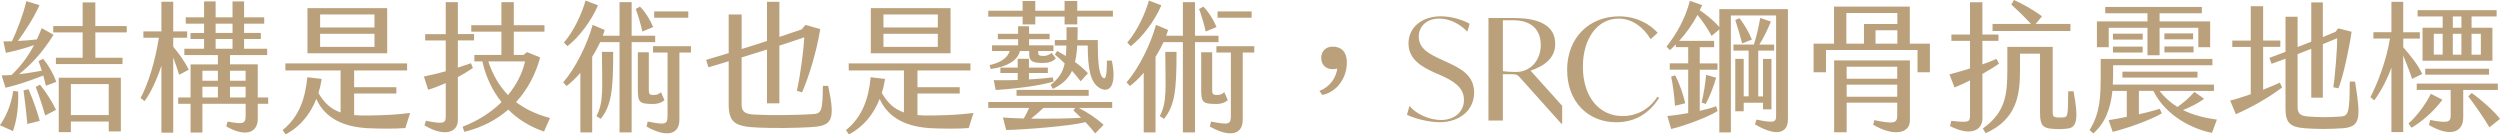 <?xml version="1.0" encoding="UTF-8"?>
<svg id="_圖層_2" data-name="圖層 2" xmlns="http://www.w3.org/2000/svg" viewBox="0 0 852.05 45.8">
  <defs>
    <style>
      .cls-1 {
        fill: #baa17c;
        stroke-width: 0px;
      }
    </style>
  </defs>
  <g id="text">
    <g>
      <path class="cls-1" d="M6.19,31.2c.19,5.66-.62,10.37-1.78,13.49l-4.42-2.02c1.97-2.88,3.74-6.53,4.51-11.67l1.68.19ZM14.69,20.02c1.92,2.35,3.31,4.71,4.51,7.87l-3.55,1.34-.91-3.5c-4.32,1.73-9.31,3.41-12.87,4.18l-1.3-4.22c1.1,0,2.21-.05,3.36-.14,2.78-2.64,5.33-5.76,7.68-10.18-3.02,1.06-6.53,2.02-9.6,2.64l-.86-3.89c.96,0,1.97,0,2.93-.05C5.95,10.03,7.92,4.94,8.98.38l4.46,1.39c-1.87,4.32-4.99,8.98-7.34,12.19,2.3-.1,4.56-.29,6.48-.53.53-1.2,1.1-2.45,1.63-3.84l4.03,2.26c-3.84,6.24-7.87,10.32-11.76,13.44,2.69-.29,5.33-.77,7.78-1.2-.34-1.1-.72-2.16-1.1-3.26l1.54-.82ZM9.7,30.39c1.44,3.22,3.17,8.11,3.84,10.8l-4.22,1.06c-.24-3.02-.82-7.92-1.3-11.43l1.68-.43ZM13.63,28.85c1.97,2.4,4.27,6,5.47,8.59l-3.7,1.92c-.82-2.93-2.16-6.96-3.22-9.74l1.44-.77ZM32.5,11.04v8.64h9.26v2.16h-22.71v-2.16h9.12v-8.64h-10.03v-2.16h10.03V.82h4.32v8.06h10.71v2.16h-10.71ZM20.02,26.5h21.17v18.29h-4.13v-3.36h-12.91v3.6h-4.13v-18.53ZM24.15,39.22h12.91v-10.56h-12.91v10.56Z"/>
      <path class="cls-1" d="M59.04,19.59v25.63h-4.03v-22.85c-1.3,4.13-3.65,9.41-5.76,12.1l-1.34-1.06c2.74-5.18,4.94-12.43,6.24-20.55h-5.28v-2.16h6.14V.58h4.03v10.13h4.75v2.16h-4.75v3.07c1.97,2.3,4.03,5.18,5.28,7.82l-3.26,1.73c-.58-1.87-1.3-3.98-2.02-5.9ZM91.4,33.22v2.16h-3.55v5.18c0,4.7-4.22,6.29-10.75,2.5l.48-1.63c5.28.96,6.14.82,6.14-2.02v-4.03h-14.74v9.79h-4.03v-9.79h-4.22v-2.16h4.22v-11.28h9.31v-3.17h-11.43v-2.16h6.72v-3.31h-4.61v-2.06h4.61v-3.17h-6.24v-2.16h6.24V.48h3.94v5.42h5.76V.48h3.94v5.42h6.86v2.16h-6.86v3.17h5.71v2.06h-5.71v3.31h7.87v2.16h-12.67v3.17h9.46v11.28h3.55ZM74.26,24.1h-5.28v3.41h5.28v-3.41ZM74.26,29.57h-5.28v3.65h5.28v-3.65ZM73.49,11.23h5.76v-3.17h-5.76v3.17ZM79.25,16.61v-3.31h-5.76v3.31h5.76ZM83.71,24.1h-5.33v3.41h5.33v-3.41ZM83.71,29.57h-5.33v3.65h5.33v-3.65Z"/>
      <path class="cls-1" d="M139.78,38.5l-1.63,5.14c-3.17.29-9.26.24-12.87.05-7.97-.43-14.5-3.26-17.47-9.98-2.02,5.14-5.52,9.55-10.51,12.1l-.96-1.49c5.62-4.56,7.68-10.66,8.4-18l4.9.58c-.24,1.63-.62,3.26-1.1,4.8,2.06,3.55,4.42,5.57,7.54,6.62v-14.31h-18.82v-2.4h41.48v2.4h-18.05v5.71h14.4v2.16h-14.4v7.34c1.54.14,3.17.19,5.04.14,6.38-.1,9.26-.29,14.07-.86ZM131.96,18.15h-27.17V2.78h27.17v15.36ZM127.63,4.94h-18.53v4.42h18.53v-4.42ZM127.63,11.52h-18.53v4.46h18.53v-4.46Z"/>
      <path class="cls-1" d="M156.05,26.26v14.79c0,3.7-4.13,6-11.38,1.68l.48-1.58c5.95,1.2,6.77.91,6.77-1.49v-11.33c-2.02.86-4.03,1.68-6,2.26l-1.44-4.51c2.59-.53,5.09-1.15,7.44-1.78v-10.51h-7.01v-2.16h7.01V.72h4.13v10.9h5.52v2.16h-5.52v9.26c1.54-.48,2.98-.96,4.46-1.49l.67,1.63c-1.63,1.1-3.36,2.16-5.14,3.07ZM185.43,44.84c-4.94-1.68-9.02-4.27-12.19-7.49-3.94,3.41-8.88,6.1-14.98,7.58l-.62-1.73c5.23-2.02,9.74-4.9,13.3-8.4-3.31-4.13-5.47-8.98-6.53-13.87h-2.74v-2.21h9.22v-7.92h-10.27v-2.21h10.27V.72h4.22v7.87h10.46v2.21h-10.46v7.92h3.31l1.2-.96,4.46,1.82c-1.44,5.47-4.13,10.8-8.21,15.22,3.12,2.35,6.91,4.18,11.57,5.42l-2.02,4.61ZM166.42,20.93c1.54,4.61,3.74,8.4,6.72,11.47,2.88-3.5,4.9-7.39,5.81-11.47h-12.53Z"/>
      <path class="cls-1" d="M223.3,14.35h-8.02v30.77h-4.13V14.35h-6.58c-.82,1.68-1.73,3.41-2.74,4.99v25.78h-4.03v-20.31c-1.58,1.82-3.22,3.41-4.7,4.51l-1.15-1.25c4.18-4.8,8.21-12.96,10.03-19.59l4.13,1.73c-.19.67-.43,1.3-.67,1.97h5.71V.72h4.13v11.47h8.02v2.16ZM193.39,15.75l-1.2-1.25c3.5-4.03,6.1-9.89,7.39-14.31l4.22,1.63c-2.26,5.38-6.67,11.09-10.42,13.92ZM205.15,17.67h3.84c0,12.87-.53,18.24-4.27,22.85l-1.44-.96c2.64-4.99,1.87-9.79,1.87-21.89ZM218.93,10.75c-.53-2.54-1.58-5.86-2.26-7.68l1.44-.82c1.73,1.68,3.55,4.61,4.51,6.96l-3.7,1.54ZM222.43,35.43c-4.66,0-5.04-.67-5.04-5.18v-12.43h3.74v12.34c0,1.49-.05,2.26,1.63,2.21,1.25-.05,1.68-.24,2.5-.96l1.2,2.69c-.82.82-2.16,1.34-4.03,1.34ZM235.49,15.75v2.16h-3.94v22.9c0,4.75-3.89,6.38-11.19,2.35l.38-1.73c6.19,1.2,6.77,1.01,6.77-2.11v-21.41h-4.94v-2.16h12.91ZM234.58,6.05h-11.62v-2.16h11.62v2.16Z"/>
      <path class="cls-1" d="M276.19,43.35c-5.52.29-12.29.38-17.71.14-7.58-.34-10.13-1.39-10.13-7.92v-14.69c-2.3.72-4.61,1.39-6.91,2.06l-.77-2.54,7.68-2.3V4.94h4.42v11.76c2.88-.86,5.76-1.78,8.64-2.74V.62h4.22v11.95c2.54-.82,5.04-1.68,7.58-2.54l1.3-1.54,5.04,1.44c-1.2,7.39-3.74,15.94-6.19,21.55l-1.78-.53c1.25-5.57,2.3-13.73,2.54-18.24-2.78.96-5.62,1.92-8.5,2.83v19.68h-4.22v-18.34c-2.88.91-5.76,1.78-8.64,2.69v16.08c0,2.59,1.39,3.26,4.51,3.41,5.76.29,13.44.19,19.39-.14,3.26-.19,3.7-.62,3.79-9.65h1.82c2.5,11.9,1.39,13.68-6.1,14.06Z"/>
      <path class="cls-1" d="M331.78,38.5l-1.63,5.14c-3.17.29-9.26.24-12.87.05-7.97-.43-14.5-3.26-17.47-9.98-2.02,5.14-5.52,9.55-10.51,12.1l-.96-1.49c5.62-4.56,7.68-10.66,8.4-18l4.9.58c-.24,1.63-.62,3.26-1.1,4.8,2.06,3.55,4.42,5.57,7.54,6.62v-14.31h-18.82v-2.4h41.48v2.4h-18.05v5.71h14.4v2.16h-14.4v7.34c1.54.14,3.17.19,5.04.14,6.38-.1,9.26-.29,14.07-.86ZM323.96,18.15h-27.17V2.78h27.17v15.36ZM319.63,4.94h-18.53v4.42h18.53v-4.42ZM319.63,11.52h-18.53v4.46h18.53v-4.46Z"/>
      <path class="cls-1" d="M348.53,5.67h-11.71v-2.02h11.71V.34h4.32v3.31h9.98V.34h4.32v3.31h12.15v2.02h-12.15v2.64h-4.32v-2.64h-9.98v2.64h-4.32v-2.64ZM336.82,34.76h42.24v2.02h-11.42c3.02,1.49,6.19,3.65,8.5,5.76l-2.88,2.93c-.86-1.15-2.06-2.5-3.31-3.84-5.38,1.39-21.03,2.54-27.03,2.69l-1.1-4.27c1.68.14,4.18.24,7.1.34.67-1.15,1.34-2.5,1.82-3.6h-13.92v-2.02ZM344.11,17.38h-6v-1.92h8.88v-2.11h-6.91v-1.82h6.91v-2.59h3.74v2.59h7.01v1.82h-7.01v2.11h8.3v1.92h-5.18v.53c0,.91.34,1.15,1.97,1.15.62,0,2.02-.34,2.54-1.1l1.49,1.92c-.77.91-2.21,1.58-4.37,1.58-3.79,0-4.7-.72-4.7-3.02v-1.06h-3.17c-.77,3.46-4.85,5.47-9.98,6.14l-.34-1.34c3.02-.67,6-2.06,6.82-4.8ZM346.85,27.27v-2.4h-5.9v-1.82h5.9v-3.02h3.84v3.02h6.43v1.82h-6.43v2.21c3.5-.19,6.53-.48,8.11-.72l.29,1.44c-3.84,1.15-10.66,2.26-19.73,2.88l-.67-3.36c2.59.05,5.42.05,8.16-.05ZM371.04,32.64h-24.58v-2.02h24.58v2.02ZM365.86,37.64l.58-.86h-10.85c-1.2,1.2-2.74,2.5-4.18,3.65,5.76.05,12.48,0,17.04-.29-.86-.86-1.78-1.73-2.59-2.5ZM367.15,15.51c-.14,2.16-.38,4.03-.77,5.62,1.68,1.2,3.17,2.5,4.42,3.84l-2.5,2.74c-.96-1.25-1.92-2.45-2.93-3.55-1.3,2.74-3.31,4.56-6.53,6.14l-.77-1.34c2.78-2.26,4.13-4.22,4.8-7.35-1.06-1.06-2.16-2.02-3.36-3.02l.77-1.2c1.01.53,2.02,1.1,2.98,1.68.1-1.06.14-2.26.19-3.55h-3.94v-1.87h3.98v-4.37h3.79c0,1.58,0,3.02-.05,4.37h6.91c0,7.25.34,11.62,1.73,12.82,1.06.91,1.39-1.1,1.39-5.81h1.68c1.68,7.92-.48,11.23-3.94,9.46-3.46-1.78-4.27-7.01-4.27-14.59h-3.6Z"/>
      <path class="cls-1" d="M415.3,14.35h-8.02v30.77h-4.13V14.35h-6.58c-.82,1.68-1.73,3.41-2.74,4.99v25.78h-4.03v-20.31c-1.58,1.82-3.22,3.41-4.7,4.51l-1.15-1.25c4.18-4.8,8.21-12.96,10.03-19.59l4.13,1.73c-.19.67-.43,1.3-.67,1.97h5.71V.72h4.13v11.47h8.02v2.16ZM385.39,15.75l-1.2-1.25c3.5-4.03,6.1-9.89,7.39-14.31l4.22,1.63c-2.26,5.38-6.67,11.09-10.42,13.92ZM397.15,17.67h3.84c0,12.87-.53,18.24-4.27,22.85l-1.44-.96c2.64-4.99,1.87-9.79,1.87-21.89ZM410.93,10.75c-.53-2.54-1.58-5.86-2.26-7.68l1.44-.82c1.73,1.68,3.55,4.61,4.51,6.96l-3.7,1.54ZM414.43,35.43c-4.66,0-5.04-.67-5.04-5.18v-12.43h3.74v12.34c0,1.49-.05,2.26,1.63,2.21,1.25-.05,1.68-.24,2.5-.96l1.2,2.69c-.82.82-2.16,1.34-4.03,1.34ZM427.49,15.75v2.16h-3.94v22.9c0,4.75-3.89,6.38-11.19,2.35l.38-1.73c6.19,1.2,6.77,1.01,6.77-2.11v-21.41h-4.94v-2.16h12.91ZM426.58,6.05h-11.62v-2.16h11.62v2.16Z"/>
      <path class="cls-1" d="M449.67,31.01c3.65-1.44,5.71-4.51,6.1-7.68-.34.19-1.34.24-1.63.24-2.26,0-3.84-1.49-3.84-3.84s1.63-3.84,3.89-3.84c2.93,0,4.85,1.78,4.85,5.38,0,5.33-3.41,10.08-8.35,11.09l-1.01-1.34Z"/>
      <path class="cls-1" d="M479.52,39.12l.86-3.02c2.3,2.83,6.86,4.8,10.75,4.8,4.66,0,7.82-2.88,7.82-6.82,0-4.61-4.13-6.67-7.68-8.3l-2.4-1.06c-3.79-1.73-8.83-4.22-8.83-9.94,0-5.28,4.37-9.22,11.04-9.22,3.94,0,7.82,1.39,9.79,2.54l-.77,2.69c-2.11-2.21-5.57-4.46-9.55-4.46-4.46,0-7.01,2.78-7.01,6.14,0,4.13,3.65,5.95,7.49,7.73l2.4,1.1c4.32,2.02,8.98,4.32,8.98,10.27s-4.94,10.08-11.71,10.08c-4.18,0-9.02-1.44-11.18-2.54Z"/>
      <path class="cls-1" d="M532.42,36.05v6.1h-.29l-14.21-15.84c-.67-.77-1.15-1.01-2.5-1.01h-3.22v15.79h-4.9V6.14h8.59c9.22,0,14.16,2.88,14.16,8.83,0,4.94-3.84,7.54-8.4,9.12l10.75,11.95ZM525.12,15.31c0-5.09-3.07-8.4-9.41-8.4h-3.5v17.33c1.1.19,3.46.29,4.42.29,5.23,0,8.5-4.22,8.5-9.22Z"/>
      <path class="cls-1" d="M534.1,23.91c0-11.18,7.63-18.34,17.76-18.34,5.66,0,10.37,2.5,13.11,5.62l-2.4,2.16c-2.45-4.08-6.29-7.01-10.94-7.01-7.34,0-12.15,7.01-12.15,16.37,0,10.61,5.81,16.85,13.54,16.85,4.18,0,8.74-1.78,11.86-6.58l.58.34c-3.17,5.14-8.06,8.35-14.59,8.35-9.6,0-16.75-6.96-16.75-17.76Z"/>
      <path class="cls-1" d="M609.36,3.12v37.63c0,4.46-3.65,6.1-11.23,1.63l.53-1.63c6.05,1.3,6.67.86,6.67-1.25V5.28h-15.41v39.84h-3.94V10.03l-2.64,2.21c-1.3-2.5-3.26-5.28-4.8-7.15-1.73,3.26-3.79,6.14-6.24,8.83h11.91v2.16h-4.9v5.52h6.05v2.16h-6.05v14.02c2.16-.48,4.08-1.01,5.57-1.58l.53,1.63c-3.02,1.97-11.04,4.99-15.84,6.14l-1.3-4.42c2.06-.19,4.61-.53,7.1-1.01v-14.79h-6.29v-2.16h6.29v-5.52h-4.22v-.96c-.62.67-1.3,1.34-2.02,1.97l-1.15-1.2c3.41-4.27,6.38-9.5,7.97-15.6l4.18,1.49c-.24.58-.53,1.15-.82,1.73,2.3,1.49,4.85,3.65,6.67,5.71V3.12h23.38ZM574.37,35.19l-3.5.86c-.19-3.12-.67-6.82-1.3-9.94l1.34-.43c1.58,2.93,2.74,6.43,3.46,9.5ZM579.94,34.95c.77-3.12,1.3-6.77,1.54-9.46l3.41,1.01c-.77,2.74-2.11,6.29-3.55,8.93l-1.39-.48ZM594.29,35v2.93h-2.88v-17.86h2.88v12.77h1.68v-15.6h-5.18v-2.06h6.96c.86-2.59,1.63-5.9,2.16-9.07l3.65,1.25c-1.15,2.78-2.5,5.57-3.94,7.83h5.04v2.06h-5.42v15.6h1.63v-12.77h2.88v17.19h-2.88v-2.26h-6.58ZM597.07,13.49l-3.31,1.3c-.72-2.78-1.49-5.38-2.35-7.97l1.44-.62c1.54,1.97,3.07,4.46,4.22,7.3Z"/>
      <path class="cls-1" d="M657.75,14.88v9.75h-4.22v-7.58h-31.2v7.58h-4.22v-9.75h6.96V2.26h25.83v12.63h6.86ZM625.1,20.59h25.83v20.5c0,4.18-5.09,5.71-12.53,1.44l.43-1.58c6.43,1.3,7.78,1.15,7.78-1.49v-4.46h-17.23v10.08h-4.27v-24.48ZM646.66,4.42h-17.38v10.47h6v-6.72h11.38v-3.75ZM629.38,22.75v4.08h17.23v-4.08h-17.23ZM646.61,32.98v-4.13h-17.23v4.13h17.23ZM646.66,10.32h-7.44v4.56h7.44v-4.56Z"/>
      <path class="cls-1" d="M675.65,25.2v15.17c0,4.18-4.22,6.14-11.04,2.59l.43-1.78c6.1.67,6.38.48,6.38-2.06v-11.71c-1.82.91-3.65,1.73-5.28,2.4l-1.73-4.46c2.16-.58,4.61-1.25,7.01-2.02v-9.41h-6.34v-2.16h6.34V.77h4.22v10.99h5.47v2.16h-5.47v8.02c1.78-.62,3.41-1.25,4.8-1.87l.86,1.63c-1.63,1.15-3.6,2.35-5.66,3.5ZM704.93,43.78c-1.92.29-3.79.29-5.71.1-2.78-.29-3.94-1.01-3.94-5.33v-20.26h-6.82v5.76c0,8.45-1.2,16.66-11.71,21.36l-.96-1.63c7.73-5.47,8.35-11.62,8.35-19.78v-8.02h15.46v22.23c0,1.3.29,1.68,1.25,1.78,1.01.1,1.58.1,2.59,0,1.2-.14,1.44-.58,1.44-8.88h1.82c1.78,9.31,1.1,12.24-1.78,12.67ZM705.65,10.56h-26.55v-2.4h13.11c-2.26-2.45-4.85-4.94-6.72-6.62l.91-1.54c2.88,1.25,6.91,3.55,9.55,5.57l-2.16,2.59h11.86v2.4Z"/>
      <path class="cls-1" d="M755.57,40.76l-1.68,4.51c-5.86-1.06-15.65-5.42-19.97-14.3h-4.94v7.97c2.69-.62,5.23-1.25,7.1-1.87l.72,1.58c-4.46,2.5-11.57,4.99-16.75,6.29l-1.39-3.98c1.82-.29,3.98-.72,6.19-1.15v-8.83h-4.9c-.58,5.76-2.35,10.9-6.53,14.5l-1.25-1.15c3.65-5.86,3.79-11.47,3.79-19.01v-5.23h38.07v2.16h-33.84v3.46c0,1.06-.05,2.11-.1,3.12h34.47v2.16h-18.53c1.82,2.35,3.89,4.13,6.1,5.47,1.87-1.34,4.18-3.26,5.76-5.14l3.31,2.35c-1.82,1.39-4.66,2.83-7.2,3.84,3.6,1.78,7.54,2.69,11.57,3.26ZM718.7,16.08h-4.03V7.3h17.23v-2.78h-14.4v-2.16h32.93v2.16h-14.4v2.78h17.23v8.79h-4.03v-6.62h-13.2v9.36h-4.13v-9.36h-13.2v6.62ZM730.27,13.49h-10.13v-2.02h10.13v2.02ZM720.14,15.89h10.13v2.02h-10.13v-2.02ZM723.36,26.45v-2.02h25.59v2.02h-25.59ZM747.46,11.38v2.02h-9.79v-2.02h9.79ZM737.67,15.84h9.94v2.02h-9.94v-2.02Z"/>
      <path class="cls-1" d="M777.03,28.18l.77,1.63c-4.27,3.26-10.37,6.77-15.79,9.12l-1.92-4.66c1.68-.38,4.22-1.2,7.01-2.16V15.99h-6.29v-2.16h6.29V2.11h4.22v11.71h5.86v2.16h-5.86v14.59c1.97-.77,3.89-1.58,5.71-2.4ZM798.05,43.73c-4.42.29-8.16.29-12.29,0-5.33-.38-6.82-1.87-6.82-6.82v-16.9l-4.75,1.73-.72-2.02c1.82-.67,3.65-1.34,5.47-2.06V5.71h4.13v10.32c1.54-.58,3.12-1.2,4.66-1.82V.82h3.94v11.81c1.44-.62,2.93-1.2,4.37-1.82l.82-1.15,4.61,1.15c-.67,4.85-2.83,15.41-4.51,19.3l-1.73-.38c.67-4.03,1.39-14.07,1.34-16.71l-4.9,2.02v18.24h-3.94v-16.66c-1.54.62-3.12,1.25-4.66,1.82v18.05c0,2.45,1.25,3.02,3.65,3.22,4.03.29,6.86.29,11.09,0,2.54-.19,3.02-1.2,3.02-11.9h1.82c2.11,12.96,1.82,15.5-4.61,15.94Z"/>
      <path class="cls-1" d="M819.07,18.91v26.11h-4.03v-21.99c-1.25,3.55-3.31,7.68-5.81,11.14l-1.34-1.06c2.35-4.56,5.38-12.19,6.67-19.97h-5.66v-2.16h6.14V.62h4.03v10.37h5.66v2.16h-5.66v2.98c2.3,2.59,4.99,5.86,6.48,9.07l-3.46,1.68c-.86-2.64-2.06-5.57-3.02-7.97ZM821.91,43.54l-1.06-1.44c2.4-2.06,5.71-6.19,7.63-10.13l3.94,2.02c-3.12,4.27-7.3,7.63-10.51,9.55ZM839.52,30.67v9.31c0,5.38-4.7,6.72-11.67,2.64l.38-1.73c5.9,1.1,7.01.82,7.01-1.44v-8.79h-11.57v-2.16h27.65v2.16h-11.81ZM832.51,5.62h-8.54v-2.16h26.93v2.16h-8.54v3.84h7.1v11.23h-23.81v-11.23h6.86v-3.84ZM826.56,25.44v-2.02h21.75v2.02h-21.75ZM832.51,11.52h-3.02v7.1h3.02v-7.1ZM835.97,9.46h2.93v-3.84h-2.93v3.84ZM835.97,18.63h2.93v-7.1h-2.93v7.1ZM852.05,40.52l-3.6,2.88c-1.49-2.54-4.66-7.25-7.2-10.56l1.15-1.15c3.46,2.45,7.68,6.24,9.65,8.83ZM842.35,18.63h3.17v-7.1h-3.17v7.1Z"/>
    </g>
  </g>
</svg>